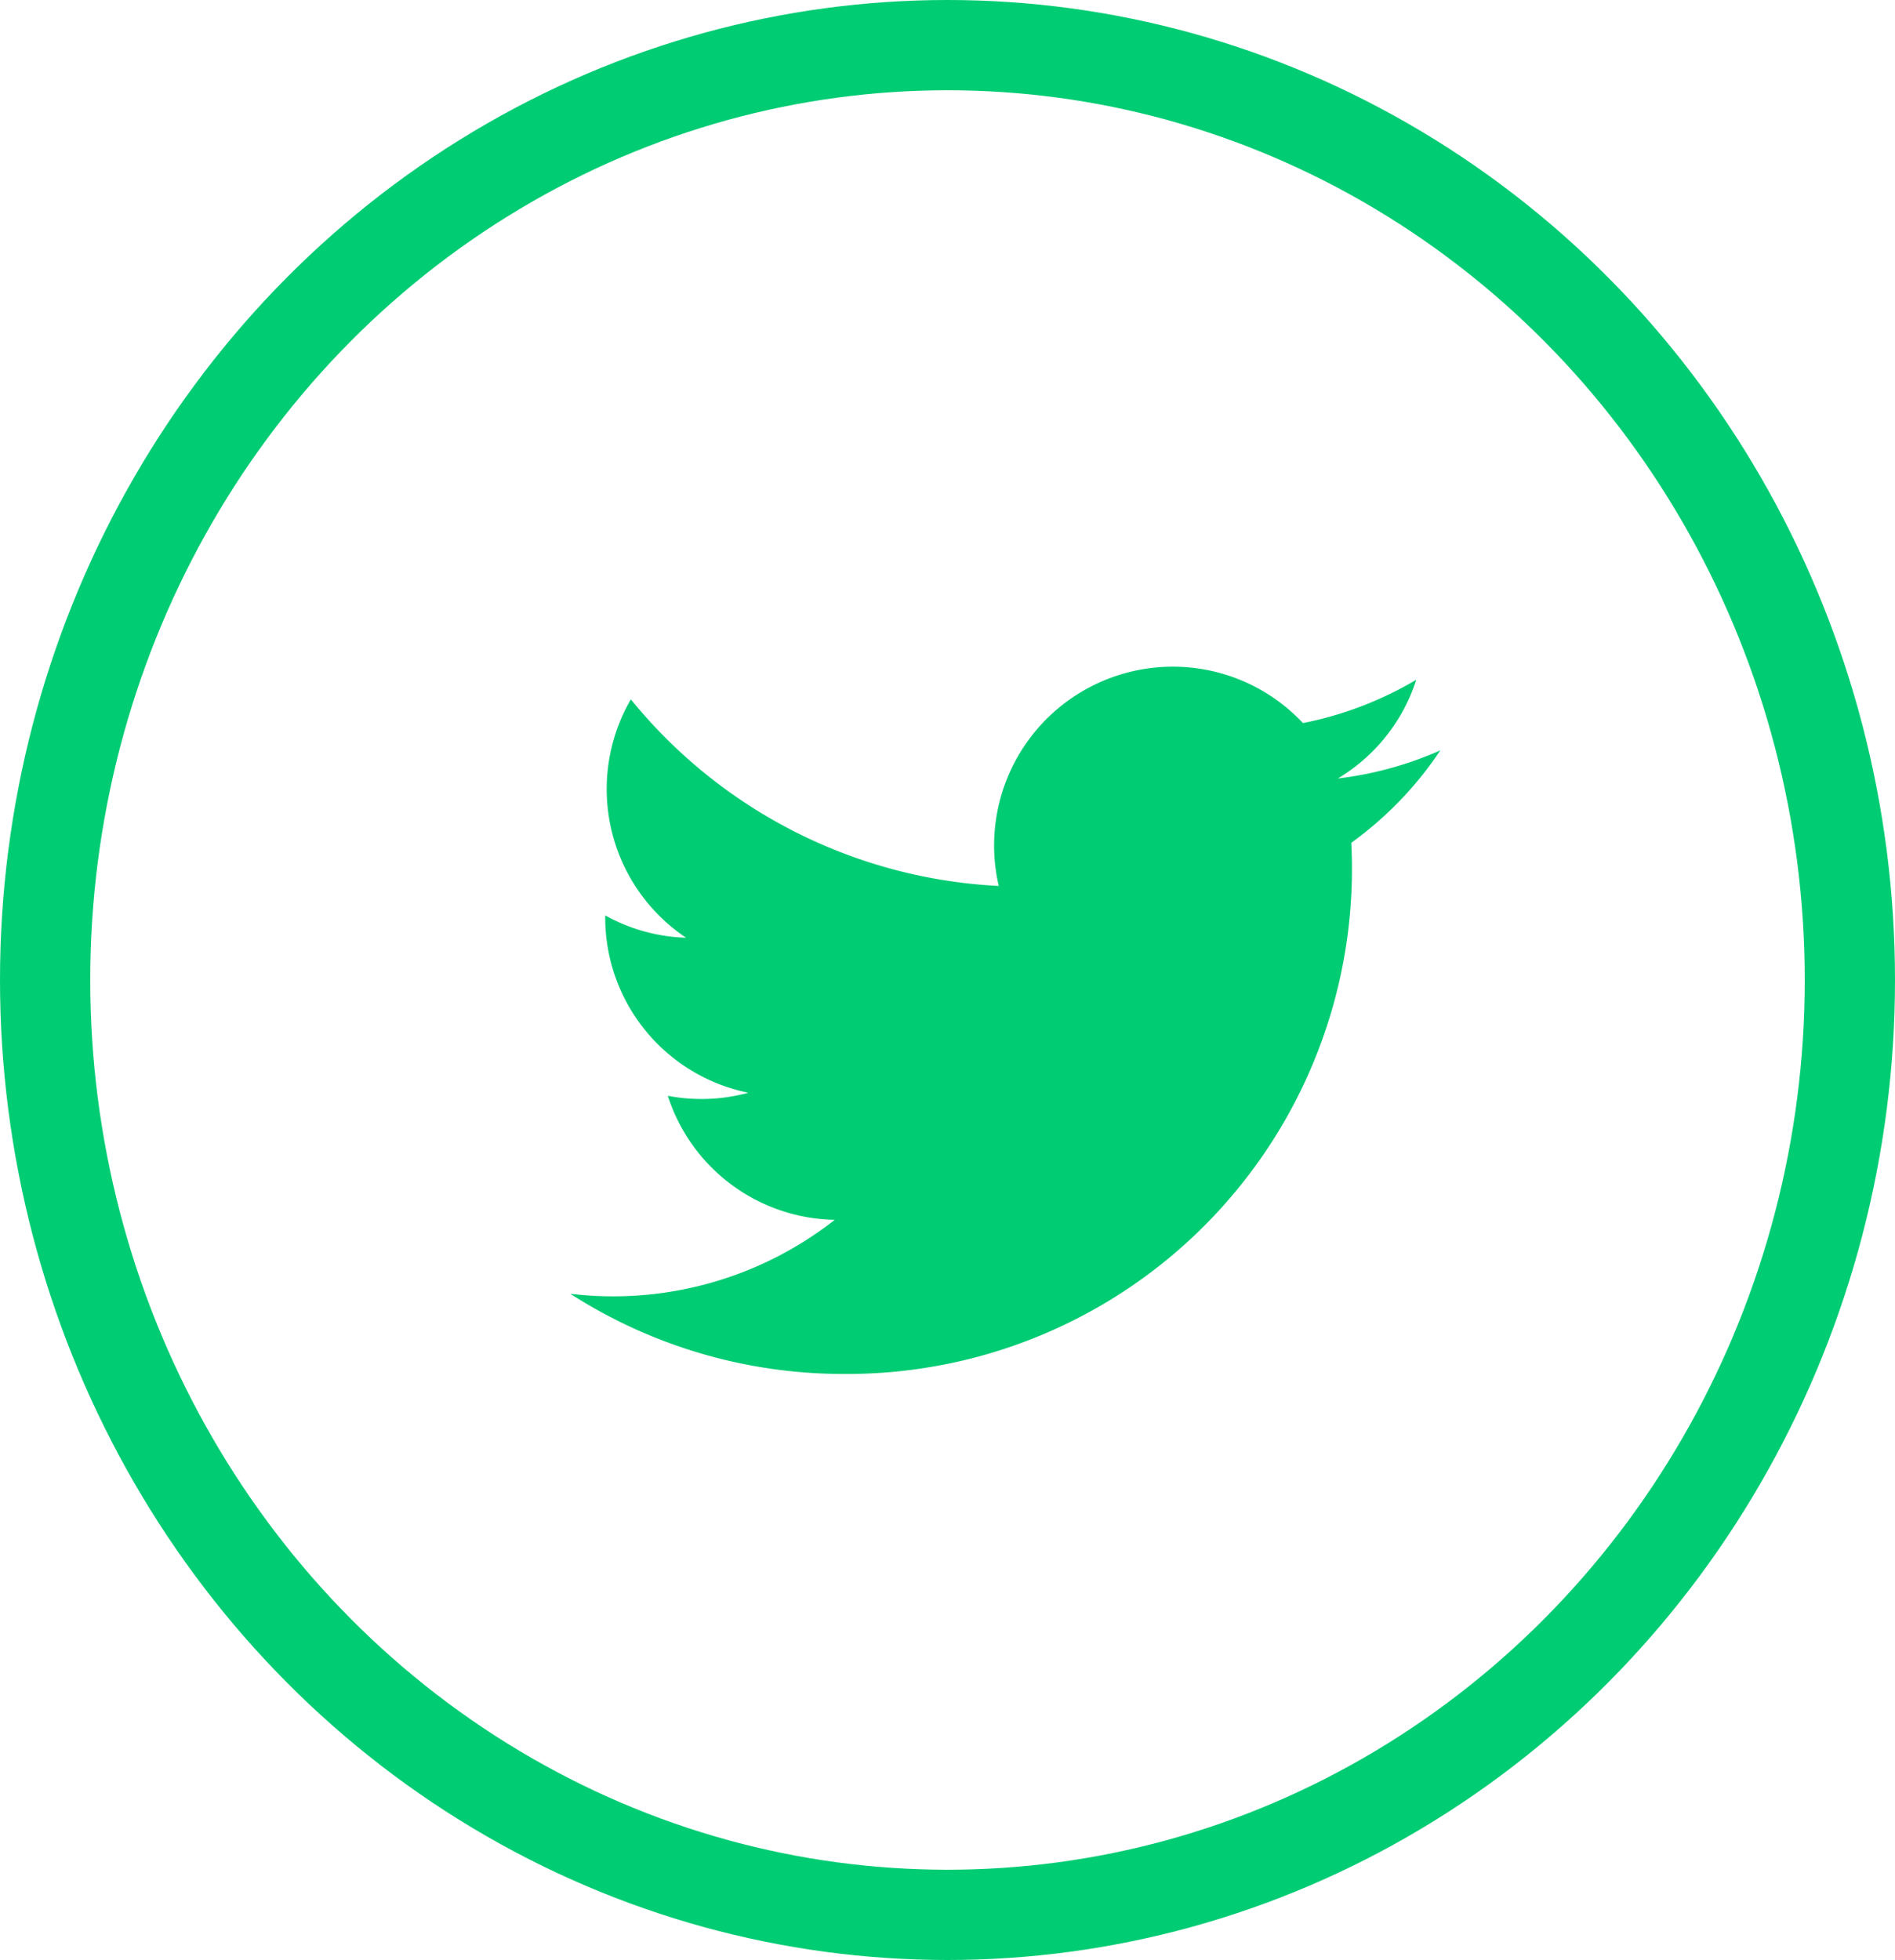 <svg xmlns="http://www.w3.org/2000/svg" width="42" height="43.428" viewBox="0 0 42 43.428"><defs><style>.a{fill:none;stroke:#00CC73;stroke-miterlimit:10;stroke-width:2px;}.b{fill:#00CC73;}</style></defs><g transform="translate(-1548.572 -2684.117)"><g transform="translate(1549.572 2685.117)"><ellipse class="a" cx="20" cy="20.714" rx="20" ry="20.714"/></g><path class="b" d="M-585.06,195.5a11.2,11.2,0,0,0,6.065,1.777,11.19,11.19,0,0,0,11.245-11.769,7.993,7.993,0,0,0,1.974-2.048,7.893,7.893,0,0,1-2.272.623,3.961,3.961,0,0,0,1.739-2.188,7.925,7.925,0,0,1-2.512.96,3.951,3.951,0,0,0-2.888-1.249,3.961,3.961,0,0,0-3.854,4.858,11.229,11.229,0,0,1-8.154-4.134,3.961,3.961,0,0,0,1.225,5.282,3.939,3.939,0,0,1-1.793-.495,3.96,3.96,0,0,0,3.173,3.929,3.962,3.962,0,0,1-1.786.068,3.961,3.961,0,0,0,3.7,2.748A7.955,7.955,0,0,1-585.06,195.5Z" transform="translate(2146.271 2517.283)"/></g></svg>